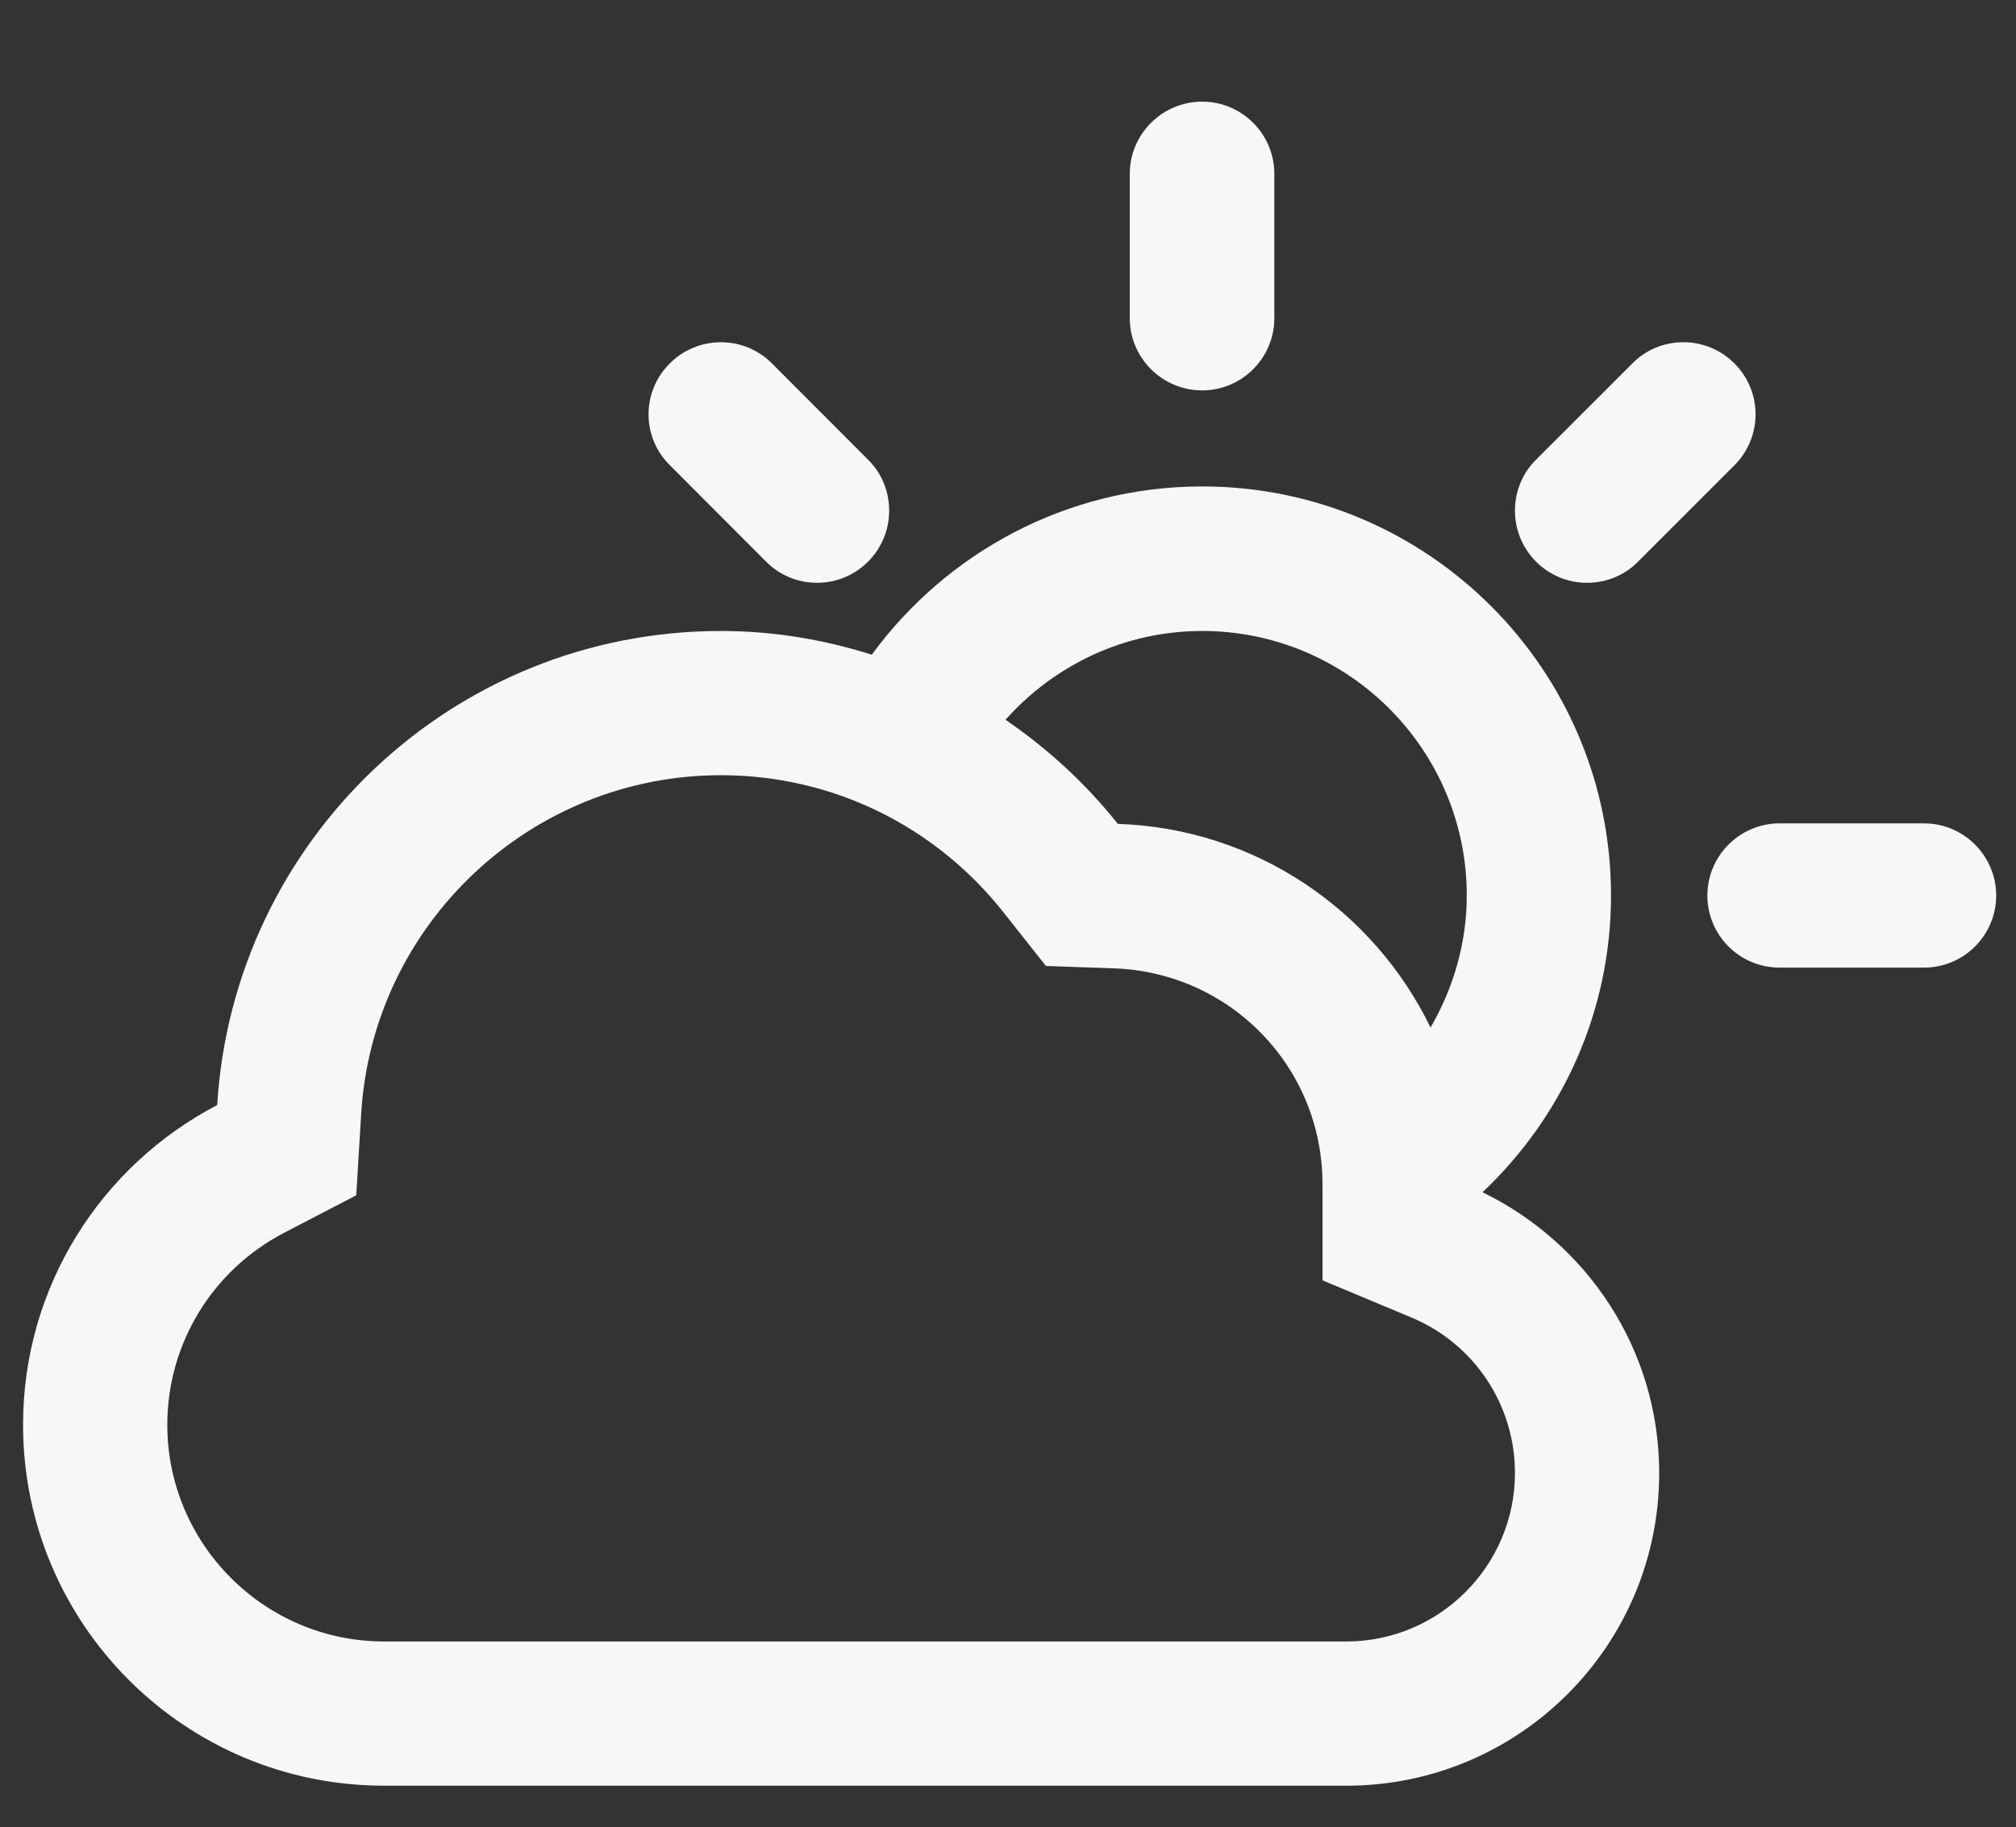 <?xml version="1.0" encoding="utf-8"?>
<!-- Generator: Adobe Illustrator 17.0.0, SVG Export Plug-In . SVG Version: 6.00 Build 0)  -->
<!DOCTYPE svg PUBLIC "-//W3C//DTD SVG 1.1//EN" "http://www.w3.org/Graphics/SVG/1.1/DTD/svg11.dtd">
<svg version="1.1" id="Laag_1" xmlns="http://www.w3.org/2000/svg" xmlns:xlink="http://www.w3.org/1999/xlink" x="0px" y="0px"
	 width="342px" height="310px" viewBox="0 0 342 310" enable-background="new 0 0 342 310" xml:space="preserve">
<rect x="0" y="0" width="342" height="310" fill="#333333" stroke="none"/>
<g>
	<path fill-rule="evenodd" clip-rule="evenodd" fill="#F7F7F7" d="M203.945,66.239c6.735,0,12.235-5.5,12.235-12.236V29.482
		c0-6.735-5.5-12.236-12.235-12.236c-6.776,0-12.287,5.5-12.287,12.236v24.522C191.658,60.739,197.169,66.239,203.945,66.239
		L203.945,66.239z M251.499,202.289c13.389-12.633,21.798-30.492,21.798-50.35c0-38.309-31.053-69.403-69.352-69.403
		c-23.043,0-43.411,11.286-56.055,28.543c-8.092-2.551-16.654-4.021-25.583-4.021c-45.564,0-82.72,35.553-85.465,80.444
		c-19.573,10.205-32.931,30.655-32.931,54.249c0,33.798,27.43,61.229,61.229,61.229h163.276c29.298,0,53.055-23.757,53.055-53.055
		C281.47,228.913,269.194,210.902,251.499,202.289L251.499,202.289z M203.945,107.058c24.746,0,44.881,20.124,44.881,44.881
		c0,8.174-2.316,15.787-6.143,22.409c-9.644-19.899-29.655-33.768-53.055-34.563c-5.418-6.817-11.878-12.756-19.052-17.665
		C178.79,112.916,190.669,107.058,203.945,107.058L203.945,107.058z M228.416,278.508H65.14c-20.247,0-36.757-16.511-36.757-36.757
		c0-13.715,7.582-26.186,19.777-32.563l12.276-6.378l0.836-13.838c1.949-32.206,28.777-57.443,61.035-57.443
		c18.808,0,36.349,8.531,48.064,23.44l7.062,8.929l11.398,0.398c19.889,0.643,35.523,16.746,35.523,36.635v16.307l15.062,6.296
		C250.101,227.994,257,238.363,257,249.925C257,265.671,244.162,278.508,228.416,278.508L228.416,278.508z M269.235,98.884
		c3.388,0,6.46-1.357,8.654-3.592l16.338-16.338c2.194-2.194,3.592-5.266,3.592-8.654c0-6.735-5.5-12.236-12.236-12.236
		c-3.388,0-6.46,1.358-8.654,3.592l-16.348,16.338C258.356,80.189,257,83.26,257,86.649C257,93.384,262.459,98.884,269.235,98.884
		L269.235,98.884z M129.961,95.292c2.225,2.235,5.256,3.592,8.644,3.592c6.776,0,12.236-5.5,12.236-12.235
		c0-3.388-1.347-6.46-3.582-8.654l-16.307-16.338c-2.235-2.235-5.296-3.592-8.644-3.592c-6.776,0-12.287,5.501-12.287,12.236
		c0,3.388,1.398,6.46,3.633,8.654L129.961,95.292z M326.402,139.703H301.88c-6.735,0-12.236,5.5-12.236,12.236
		c0,6.776,5.5,12.235,12.236,12.235h24.522c6.735,0,12.235-5.46,12.235-12.235C338.637,145.204,333.137,139.703,326.402,139.703
		L326.402,139.703z M326.402,139.703"/>
</g>
</svg>
